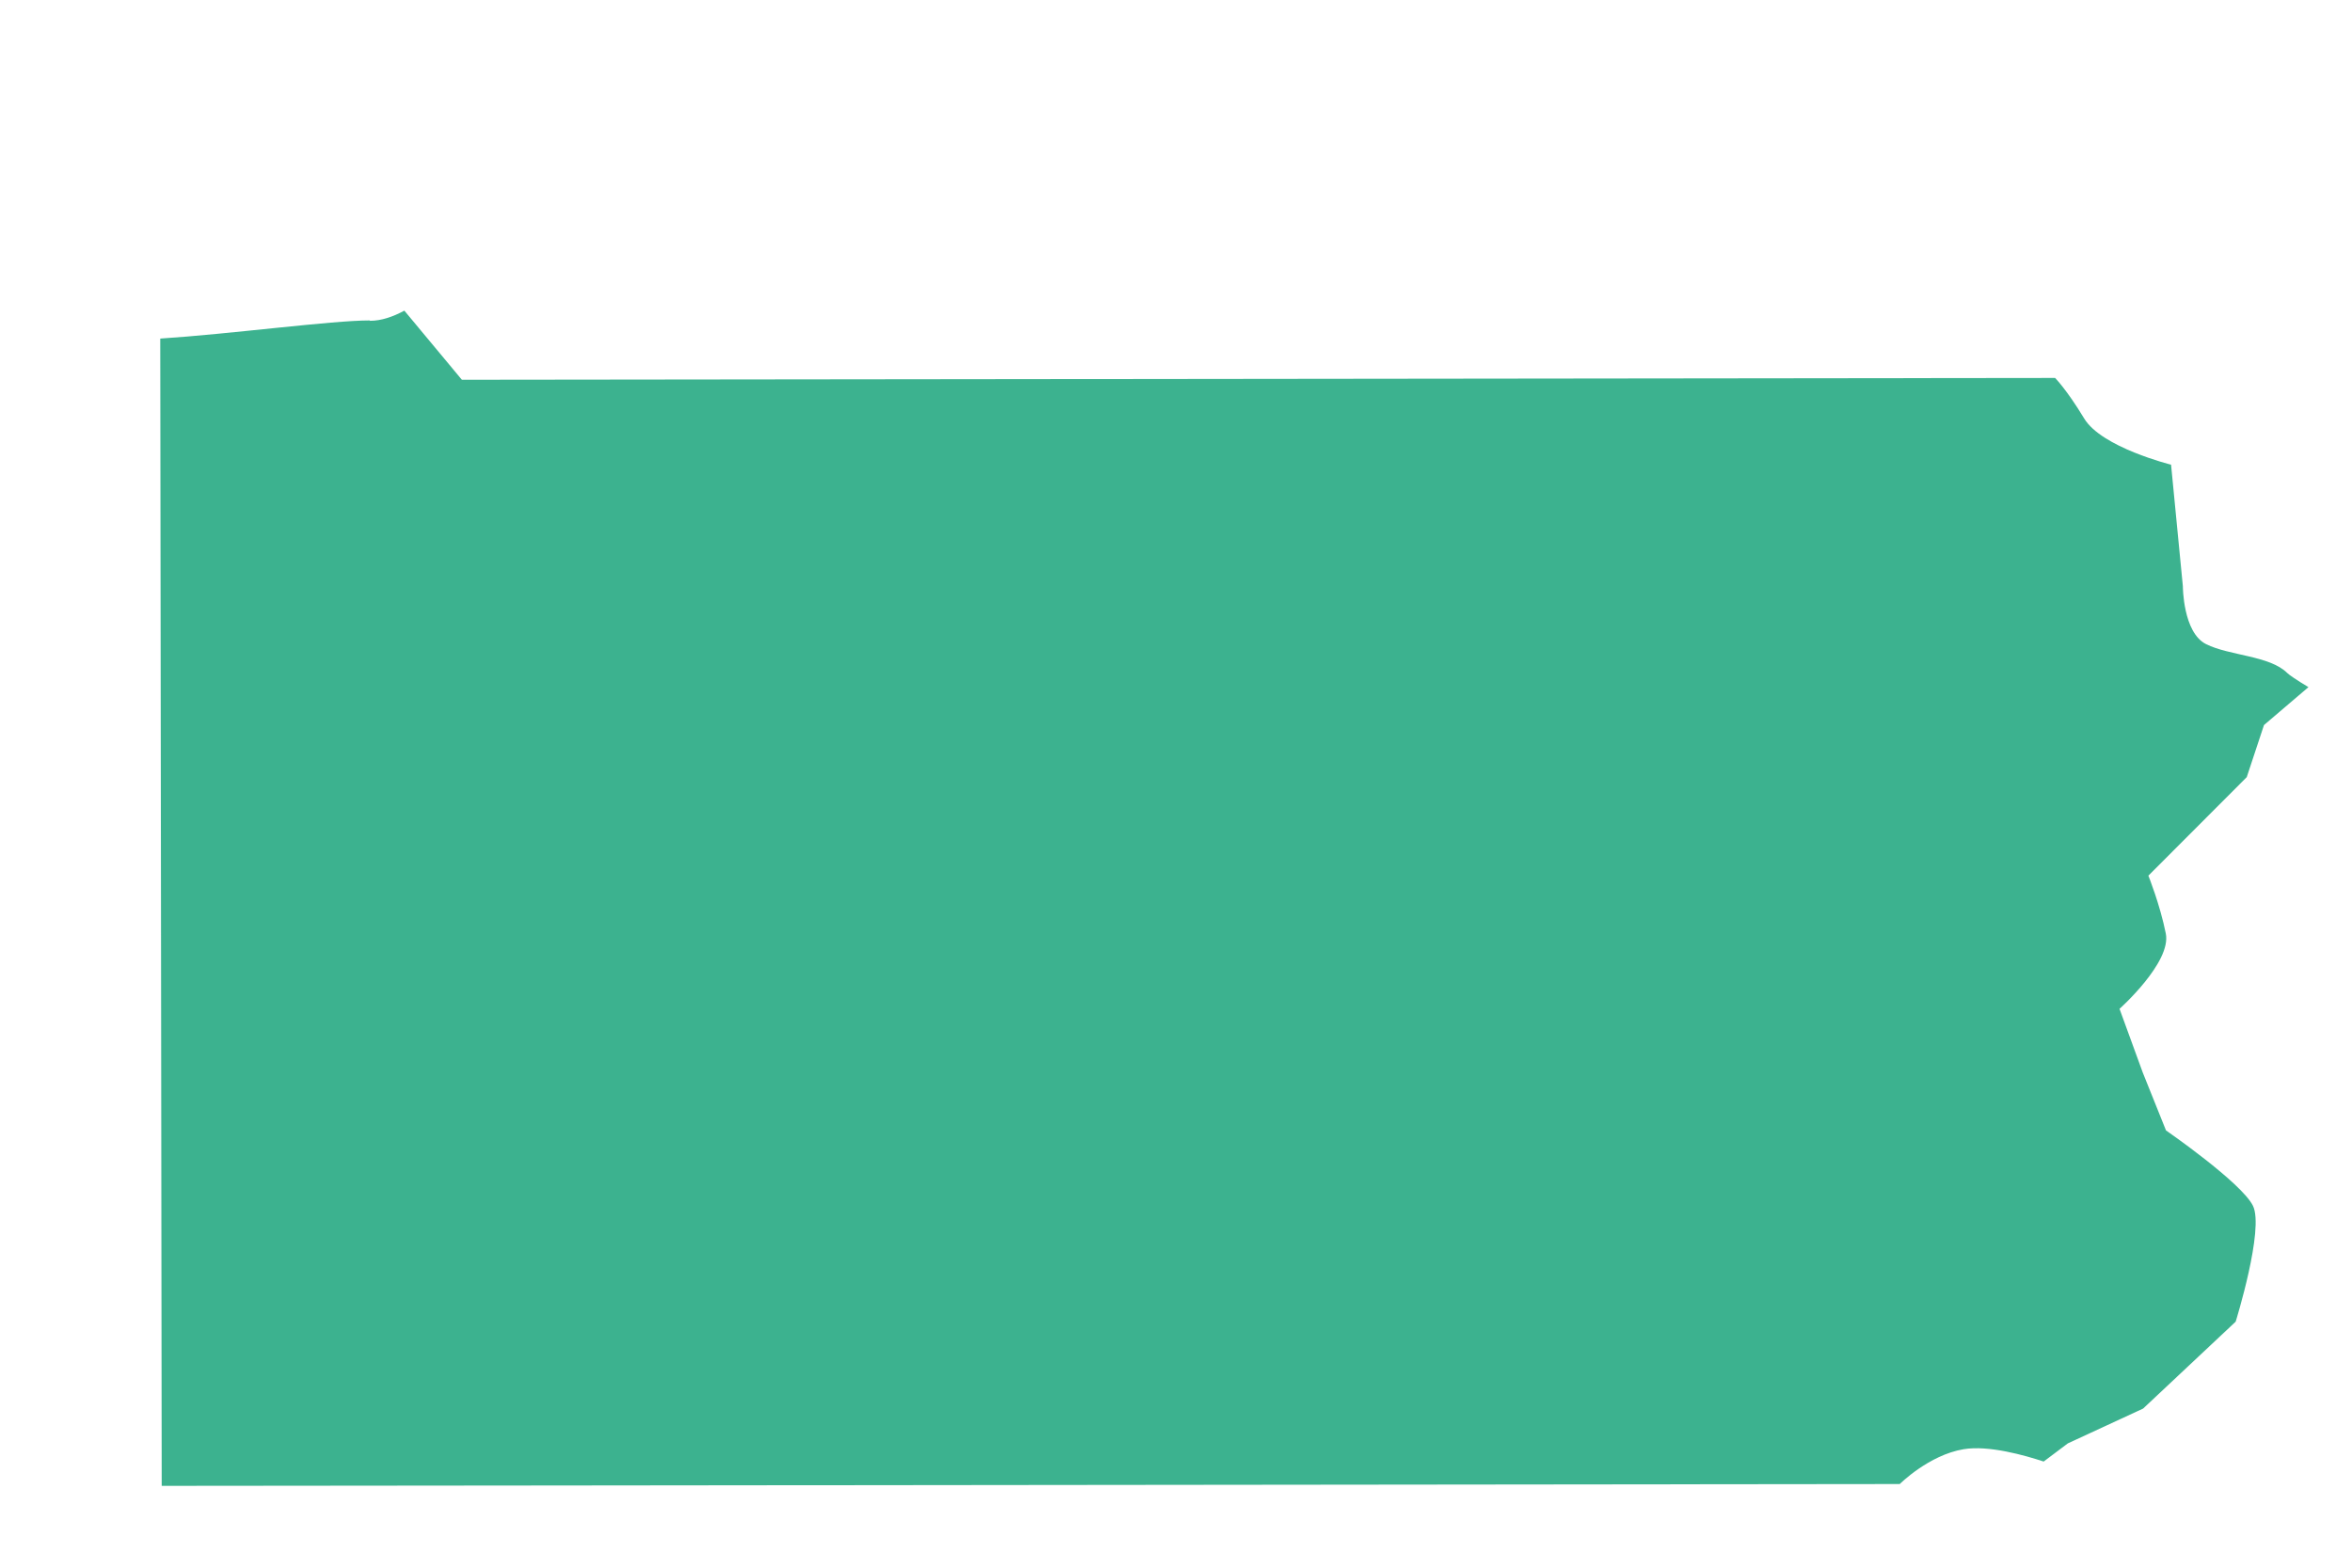 <svg viewBox="0 0 1296 864" version="1.1" xmlns="http://www.w3.org/2000/svg">
  <defs>
    <style>
      .cls-1 {
        fill: #3cb28f;
      }
    </style>
  </defs>
  
  <g>
    <g id="Layer_1">
      <path d="M203.7,176.6c-20.9,0-76.8,7.5-115.4,10l.5,386.5.3,245.8,213.9-.2,743.8-.8s16-16,35.2-19.2c13.8-2.3,33.8,3.4,44.1,6.8l13.3-10,41.5-19.2,51-47.9s15.9-51.1,9.5-63.9c-6.4-12.8-47.9-41.5-47.9-41.5l-12.8-31.9-12.8-35.1s28.7-25.6,25.5-41.5c-3.2-16-9.6-31.9-9.6-31.9l54.2-54.3,9.5-28.7,24.5-20.9c-6.5-3.9-10.6-6.7-11.7-7.8-9.6-9.6-32-9.5-44.7-15.9-12.8-6.4-12.8-31.9-12.8-31.9l-6.5-67s-38.3-9.5-47.9-25.5c-9.6-15.9-16-22.3-16-22.3l-877.9,1-31.7-38.1s0,0,0,0c-6.3,3.4-12.7,5.6-18.9,5.6Z" class="cls-1"></path>
    </g>
  </g>
</svg>